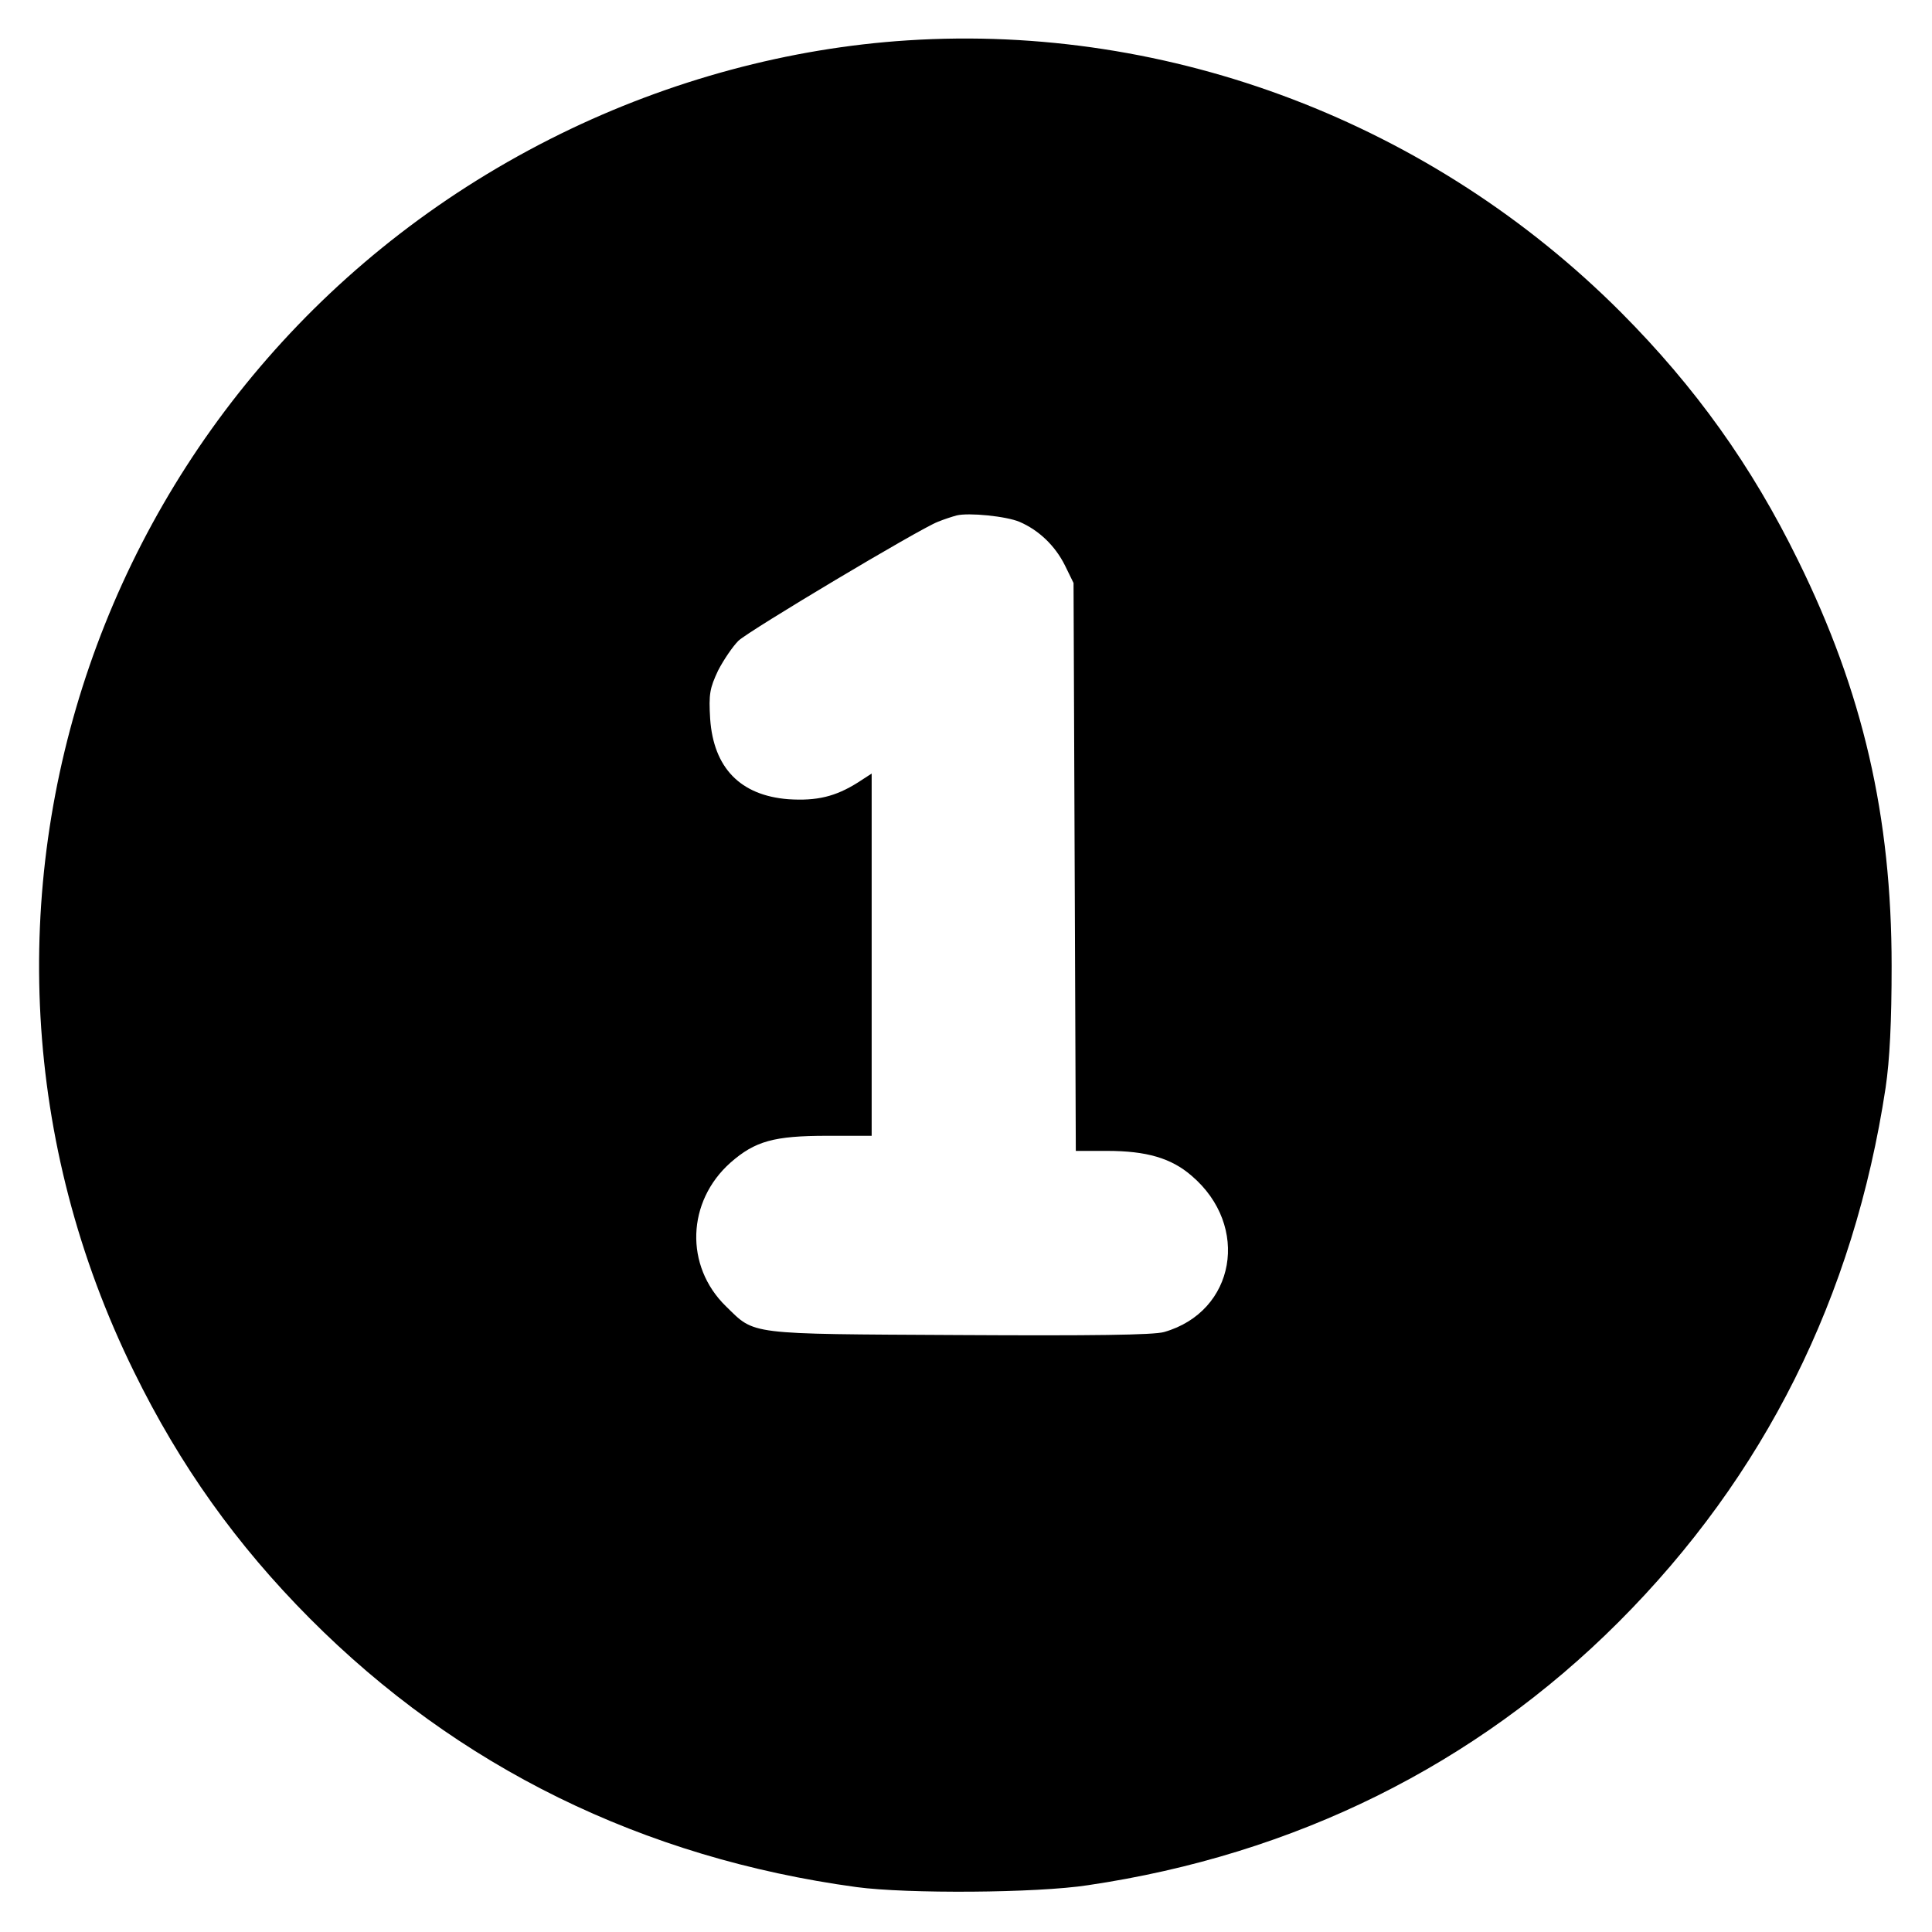 <svg xmlns="http://www.w3.org/2000/svg" width="512pt" height="512pt" viewBox="0 0 512 512" preserveAspectRatio="xMidYMid meet"><g transform="translate(0,512) scale(0.1,-0.1)" fill="#000000" stroke="none"><path d="M2405 5013 c-312 -20 -629 -105 -920 -248 -1223 -601 -1728 -2065 -1130 -3280 122 -249 272 -459 466 -654 392 -394 883 -635 1449 -712 134 -18 477 -16 613 5 549 81 1028 319 1406 697 387 387 624 862 708 1416 11 74 16 176 16 323 0 397 -76 726 -248 1075 -123 251 -272 459 -469 657 -500 501 -1193 766 -1891 721z m297 -1276 c51 -22 94 -63 120 -115 l23 -47 3 -752 3 -753 83 0 c104 0 170 -19 224 -66 156 -133 116 -360 -73 -414 -28 -8 -190 -10 -545 -8 -564 3 -538 0 -616 76 -110 107 -104 278 12 381 65 57 115 71 256 71 l118 0 0 480 0 480 -37 -24 c-59 -37 -108 -49 -184 -44 -127 10 -198 83 -207 213 -4 66 -1 81 21 128 15 29 39 64 54 79 30 28 479 296 528 315 17 7 39 14 50 17 32 8 132 -2 167 -17z"></path></g></svg>